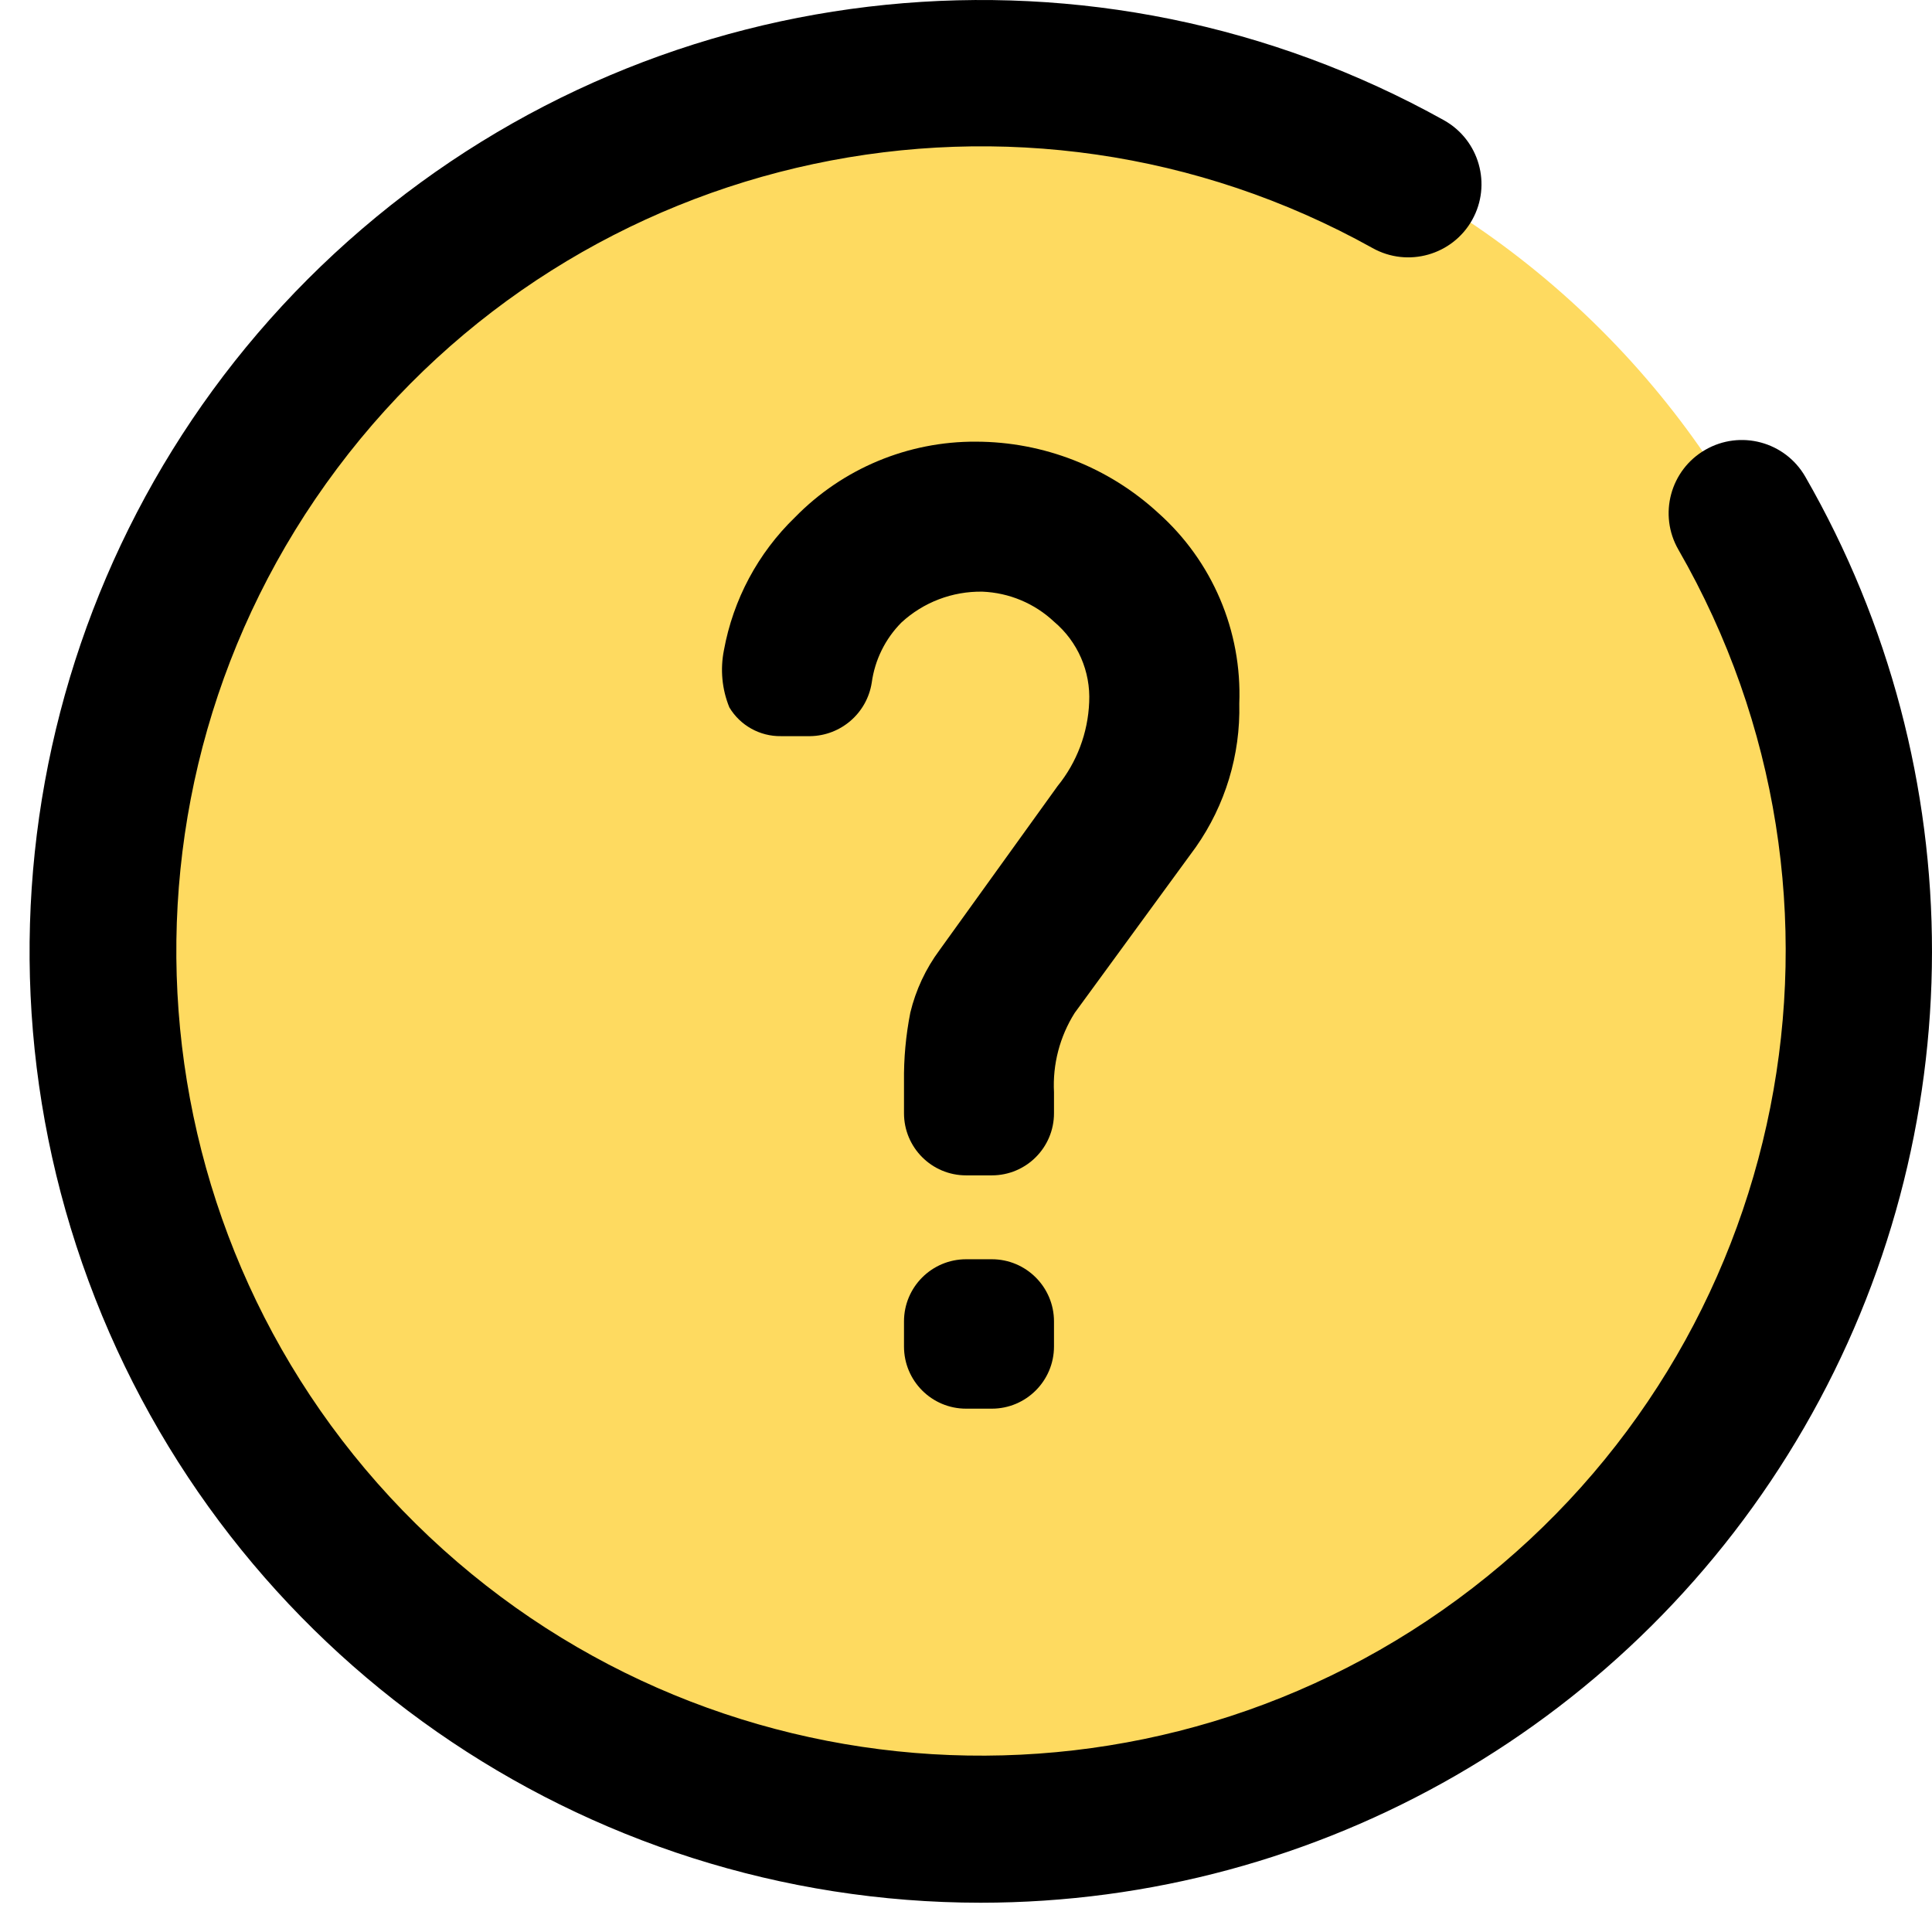 <svg  viewBox="0 0 33 33" fill="none" xmlns="http://www.w3.org/2000/svg">
<path d="M31.75 16.25C31.75 24.535 25.034 31.25 16.75 31.25C8.466 31.25 1.75 24.535 1.75 16.25C1.75 7.966 8.466 1.25 16.75 1.25C20.728 1.25 24.544 2.831 27.357 5.644C30.17 8.457 31.75 12.272 31.75 16.25Z" fill="#FEDA60"/>
<path d="M16.75 32.5C9.95 32.498 3.87 28.261 1.513 21.882C-0.844 15.504 1.021 8.332 6.186 3.908C11.35 -0.515 18.723 -1.255 24.664 2.054C25.267 2.391 25.483 3.153 25.146 3.756C24.809 4.358 24.047 4.574 23.444 4.237C17.438 0.892 9.884 2.499 5.76 8C1.635 13.5 2.21 21.202 7.105 26.03C12 30.857 19.709 31.325 25.152 27.125C30.595 22.925 32.098 15.349 28.669 9.39C28.324 8.792 28.529 8.028 29.128 7.683C29.726 7.338 30.49 7.543 30.835 8.141C33.728 13.17 33.721 19.36 30.817 24.382C27.913 29.405 22.552 32.499 16.75 32.5Z" fill="black"/>
<path d="M16.941 21.509H16.501C15.915 21.51 15.441 21.985 15.441 22.57V23C15.441 23.586 15.915 24.061 16.501 24.061H16.941C17.527 24.061 18.002 23.586 18.003 23V22.57C18.002 21.984 17.527 21.509 16.941 21.509Z" fill="black"/>
<path d="M19.781 8.759C18.933 7.979 17.824 7.546 16.672 7.544C15.509 7.537 14.393 8.003 13.58 8.835C12.947 9.447 12.523 10.241 12.365 11.107C12.3 11.435 12.332 11.774 12.458 12.083C12.643 12.392 12.979 12.579 13.339 12.574H13.839C14.365 12.566 14.809 12.18 14.89 11.66C14.943 11.272 15.121 10.911 15.397 10.633C15.773 10.286 16.268 10.098 16.779 10.106C17.236 10.124 17.671 10.306 18.004 10.619C18.408 10.959 18.63 11.468 18.604 11.995C18.583 12.518 18.394 13.021 18.064 13.427L16.049 16.227C15.812 16.546 15.642 16.91 15.549 17.296C15.472 17.686 15.436 18.082 15.441 18.479V19.015C15.441 19.601 15.915 20.076 16.501 20.076H16.942C17.528 20.076 18.003 19.601 18.003 19.015V18.656C17.978 18.179 18.102 17.706 18.356 17.302L20.426 14.469C20.929 13.752 21.189 12.892 21.168 12.016C21.216 10.778 20.707 9.583 19.781 8.759Z" fill="black"/>
</svg>

